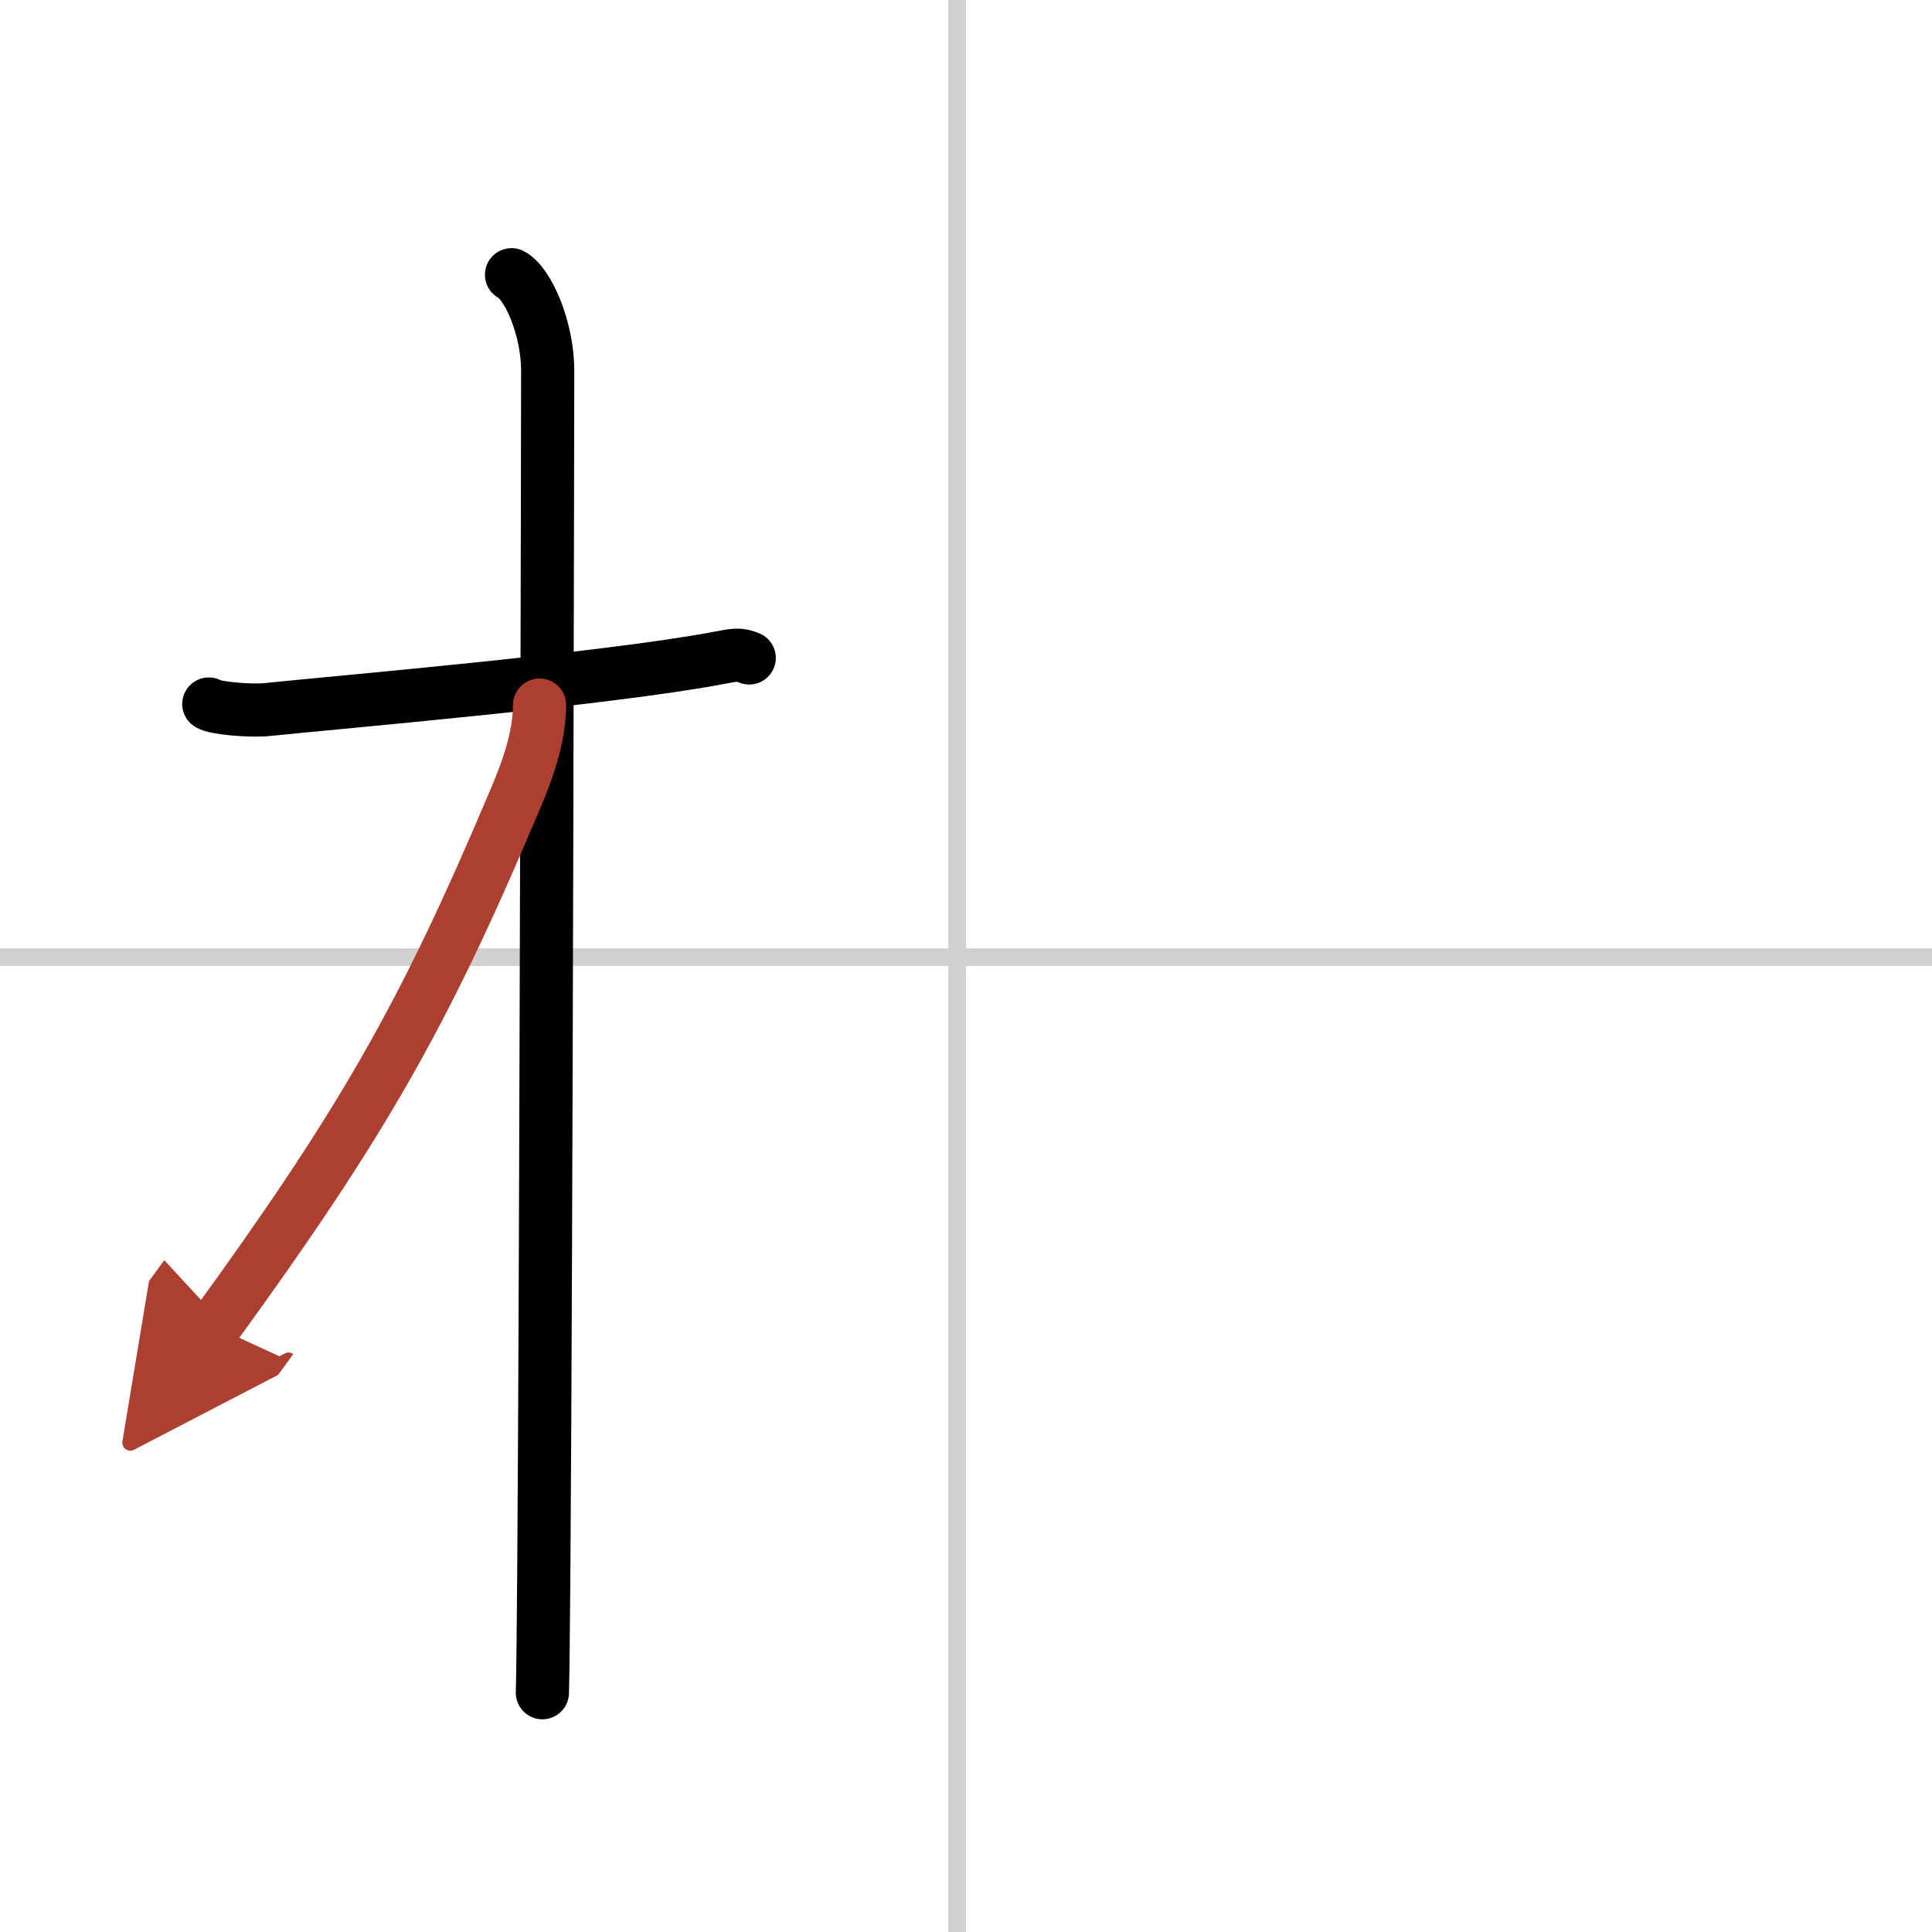 <svg width="400" height="400" viewBox="0 0 109 109" xmlns="http://www.w3.org/2000/svg"><defs><marker id="a" markerWidth="4" orient="auto" refX="1" refY="5" viewBox="0 0 10 10"><polyline points="0 0 10 5 0 10 1 5" fill="#ad3f31" stroke="#ad3f31"/></marker></defs><g fill="none" stroke="#000" stroke-linecap="round" stroke-linejoin="round" stroke-width="3"><rect width="100%" height="100%" fill="#fff" stroke="#fff"/><line x1="54" x2="54" y2="109" stroke="#d0d0d0" stroke-width="1"/><line x2="109" y1="54" y2="54" stroke="#d0d0d0" stroke-width="1"/><path d="m11.78 39.72c0.35 0.24 2.39 0.41 3.31 0.31 3.94-0.41 19.12-1.71 25.45-2.91 0.92-0.17 1.15-0.24 1.73 0"/><path d="m28.86 15.5c0.91 0.47 2.04 3 2.04 5.42 0 0.8-0.08 49.24-0.22 67.83-0.03 3.43-0.05 5.84-0.08 6.75"/><path d="m30.44 39.78c0 2.22-1.06 4.57-1.57 5.77-4.99 11.79-8.46 17.86-16.76 29.29" marker-end="url(#a)" stroke="#ad3f31"/></g></svg>
